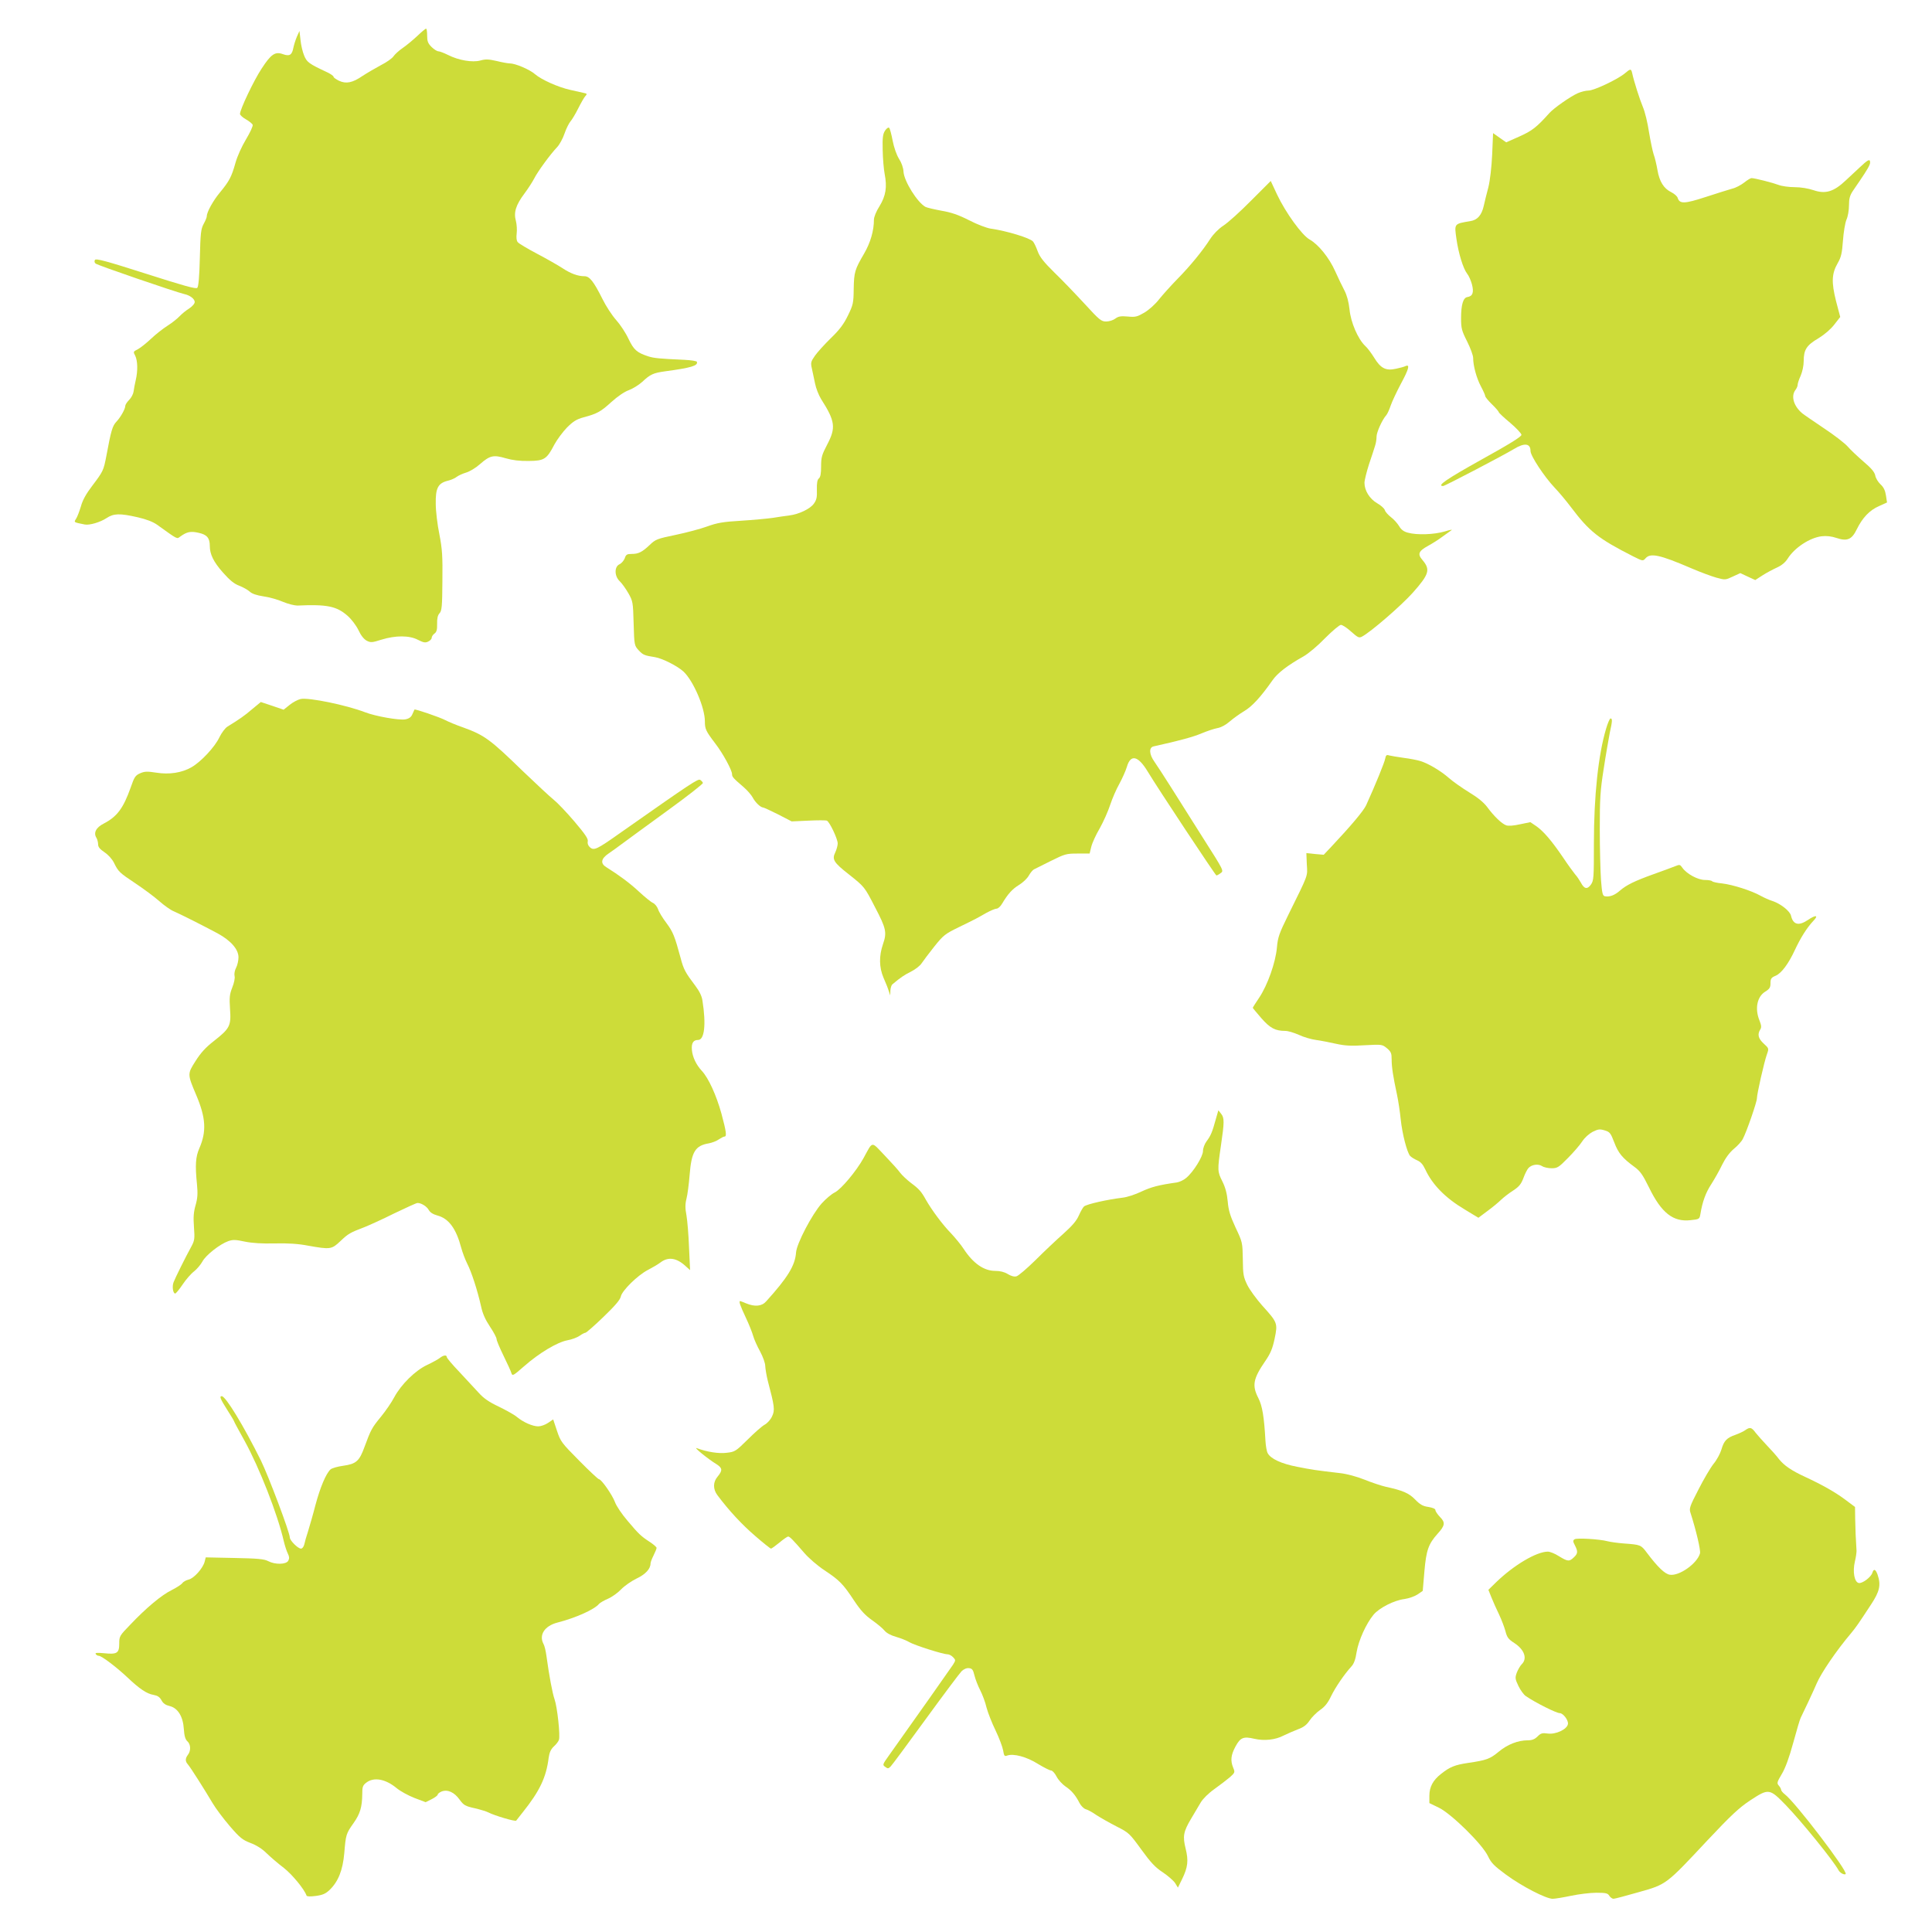 <?xml version="1.0" standalone="no"?>
<!DOCTYPE svg PUBLIC "-//W3C//DTD SVG 20010904//EN"
 "http://www.w3.org/TR/2001/REC-SVG-20010904/DTD/svg10.dtd">
<svg version="1.0" xmlns="http://www.w3.org/2000/svg"
 width="1280pt" height="1280pt" viewBox="0 0 1280 1280"
 preserveAspectRatio="xMidYMid meet">
<g transform="translate(0,1280) scale(0.1,-0.1)"
fill="#cddc39" stroke="none">
<path d="M2764 12561 c-28 -26 -71 -62 -96 -79 -25 -17 -52 -42 -61 -55 -8
-13 -46 -40 -84 -59 -37 -20 -92 -52 -121 -71 -67 -46 -109 -54 -156 -32 -20
10 -36 21 -36 26 0 6 -19 19 -42 30 -122 57 -135 67 -153 111 -10 24 -21 70
-24 103 l-7 60 -17 -38 c-9 -21 -19 -53 -23 -72 -9 -49 -25 -60 -69 -44 -52
19 -79 1 -142 -96 -51 -77 -143 -270 -143 -300 0 -7 18 -24 40 -36 21 -12 42
-29 44 -36 3 -8 -17 -51 -44 -96 -29 -48 -58 -113 -70 -156 -26 -93 -41 -121
-102 -195 -46 -55 -88 -131 -88 -159 0 -7 -9 -30 -21 -51 -18 -34 -21 -61 -25
-225 -3 -125 -9 -190 -17 -198 -9 -9 -88 13 -341 94 -260 83 -330 102 -337 91
-5 -8 -3 -18 4 -24 11 -11 534 -190 587 -202 38 -8 70 -32 70 -53 0 -11 -16
-29 -37 -43 -21 -13 -49 -36 -63 -51 -14 -15 -50 -44 -80 -63 -30 -19 -80 -58
-110 -87 -31 -29 -70 -60 -87 -69 -31 -15 -31 -17 -17 -43 16 -33 18 -100 3
-163 -6 -25 -12 -58 -14 -74 -2 -16 -15 -41 -29 -55 -15 -15 -26 -33 -26 -40
0 -20 -30 -74 -58 -104 -27 -28 -36 -59 -67 -226 -19 -99 -21 -103 -95 -201
-39 -51 -63 -94 -74 -135 -10 -33 -24 -70 -32 -82 -15 -24 -18 -23 58 -38 31
-6 102 15 143 42 48 32 88 33 207 6 57 -13 101 -30 128 -49 141 -101 131 -96
154 -79 44 32 69 37 122 25 55 -12 74 -34 74 -87 0 -55 25 -106 86 -175 47
-53 75 -76 110 -89 26 -10 57 -28 69 -39 15 -14 45 -24 90 -31 37 -5 95 -21
129 -36 33 -14 77 -25 96 -25 197 9 260 -4 333 -68 26 -23 57 -64 72 -95 16
-35 36 -60 55 -70 26 -13 34 -13 97 7 94 29 185 29 242 -1 36 -18 48 -21 67
-12 13 6 24 17 24 25 0 8 8 21 18 28 14 10 19 25 18 64 -1 36 4 58 16 71 15
16 18 45 19 213 2 166 -1 212 -20 310 -13 63 -24 154 -24 202 -2 104 15 137
80 153 23 6 49 17 59 26 11 8 38 21 62 28 24 7 64 31 92 56 65 57 89 63 170
39 44 -13 93 -19 153 -18 103 1 119 11 170 109 18 33 55 83 83 112 41 41 63
55 110 68 90 24 114 37 185 102 40 36 86 68 115 78 27 10 67 35 89 55 53 50
73 59 152 70 171 23 219 37 210 63 -1 5 -39 11 -82 13 -173 8 -201 11 -240 23
-76 25 -96 43 -131 116 -18 39 -55 95 -82 125 -27 30 -68 93 -91 140 -58 116
-85 150 -119 150 -44 0 -90 17 -145 53 -29 19 -104 62 -169 96 -64 34 -122 68
-128 77 -8 9 -10 30 -7 56 3 24 1 61 -5 84 -16 57 0 106 56 181 24 32 53 77
65 100 23 46 107 161 152 208 16 17 38 57 49 90 11 32 29 68 39 80 10 11 33
49 51 85 18 36 39 73 47 82 14 15 13 18 -8 22 -13 3 -53 12 -89 20 -82 18
-193 68 -236 105 -34 30 -129 71 -167 71 -12 0 -51 7 -87 16 -53 12 -73 13
-108 3 -52 -14 -143 1 -214 37 -26 13 -55 24 -63 24 -9 0 -30 13 -46 29 -24
24 -29 38 -29 75 0 25 -3 46 -7 46 -5 0 -31 -22 -59 -49z"/>
<path d="M10765 12314 c-46 -39 -204 -114 -241 -114 -17 0 -50 -8 -72 -18 -49
-22 -157 -98 -186 -130 -85 -95 -116 -119 -199 -156 l-88 -39 -43 30 -44 31
-6 -142 c-4 -84 -14 -171 -25 -216 -11 -41 -25 -97 -31 -125 -14 -61 -42 -93
-89 -100 -108 -18 -106 -16 -92 -116 14 -99 45 -198 71 -232 11 -13 25 -45 32
-71 14 -53 5 -79 -30 -84 -28 -4 -42 -50 -42 -140 0 -67 4 -83 40 -154 22 -44
40 -93 40 -109 0 -52 22 -133 51 -188 16 -30 29 -59 29 -65 0 -6 20 -31 45
-55 25 -24 45 -48 45 -52 0 -4 34 -36 75 -70 41 -35 75 -71 75 -80 0 -12 -79
-61 -265 -164 -231 -129 -299 -175 -254 -175 12 0 403 205 469 245 70 43 110
38 110 -13 0 -32 91 -170 159 -242 29 -30 78 -89 109 -130 122 -162 182 -209
412 -326 64 -32 65 -32 82 -13 32 37 94 24 301 -65 60 -26 136 -54 168 -63 58
-16 60 -16 109 7 l50 23 49 -23 50 -23 48 31 c26 17 70 40 96 52 31 14 55 34
71 59 46 73 146 138 224 148 33 4 66 0 99 -11 71 -24 102 -11 135 58 38 77 85
126 147 153 l53 24 -7 46 c-5 33 -15 55 -36 74 -16 15 -32 41 -35 59 -5 23
-26 48 -78 92 -39 34 -86 78 -104 99 -18 21 -90 77 -160 123 -70 47 -134 91
-142 98 -56 47 -76 113 -45 154 8 10 15 26 15 35 0 9 9 36 20 60 11 26 20 66
20 97 0 75 19 105 98 151 42 26 81 60 105 91 l39 50 -28 106 c-31 125 -29 181
12 252 22 38 28 65 34 147 4 55 14 117 23 139 10 21 17 64 17 96 0 44 6 65 25
94 13 20 33 48 43 63 55 81 72 111 72 126 0 27 -13 21 -71 -34 -30 -28 -70
-65 -89 -83 -81 -77 -136 -93 -215 -66 -36 12 -84 20 -126 20 -38 0 -86 7
-106 15 -37 14 -157 45 -179 45 -6 0 -28 -13 -49 -30 -21 -16 -56 -35 -79 -40
-22 -6 -101 -31 -175 -55 -141 -46 -173 -47 -186 -6 -3 11 -23 28 -43 38 -49
24 -78 70 -91 147 -6 35 -17 82 -25 103 -7 21 -21 88 -31 148 -9 61 -27 135
-40 165 -21 50 -60 171 -72 228 -7 28 -11 27 -48 -4z"/>
<path d="M5864 11935 c-15 -23 -18 -46 -16 -129 1 -56 7 -127 13 -158 17 -88
8 -145 -34 -214 -22 -34 -37 -72 -37 -90 0 -72 -23 -152 -65 -224 -62 -106
-67 -123 -69 -235 -1 -93 -4 -105 -38 -175 -27 -56 -55 -94 -113 -150 -42 -41
-90 -94 -106 -117 -27 -39 -29 -46 -20 -85 5 -24 14 -68 21 -99 6 -31 24 -77
40 -103 94 -147 99 -190 40 -302 -35 -67 -40 -84 -40 -144 0 -47 -4 -71 -15
-80 -10 -8 -14 -30 -13 -74 2 -50 -2 -68 -20 -93 -24 -34 -98 -70 -163 -78
-24 -3 -73 -10 -109 -16 -36 -5 -130 -14 -210 -19 -120 -7 -159 -14 -225 -38
-44 -16 -138 -41 -210 -56 -121 -25 -133 -30 -170 -66 -51 -48 -75 -60 -120
-60 -31 0 -38 -4 -46 -29 -6 -15 -21 -33 -34 -39 -36 -16 -35 -79 1 -113 14
-13 39 -48 57 -79 30 -53 31 -59 35 -201 4 -145 5 -146 34 -178 28 -30 38 -34
108 -45 49 -8 149 -59 188 -95 66 -62 142 -239 142 -330 0 -51 6 -64 69 -147
51 -66 111 -177 111 -203 0 -18 7 -26 78 -87 24 -21 50 -51 59 -68 17 -32 51
-65 69 -66 5 0 50 -21 100 -46 l89 -46 110 5 c61 3 116 3 123 0 18 -7 72 -121
72 -151 0 -13 -7 -40 -16 -59 -23 -47 -11 -67 90 -146 104 -83 103 -81 173
-217 74 -141 80 -168 53 -245 -27 -79 -26 -154 4 -224 14 -31 29 -69 34 -86
l10 -30 1 32 c1 18 7 37 14 42 53 45 79 62 123 84 28 14 60 39 70 55 11 16 48
66 84 111 60 75 72 84 160 127 52 25 104 51 115 57 11 6 43 23 70 39 28 15 58
28 68 28 9 0 26 15 36 33 39 65 67 96 112 124 25 15 55 43 65 62 11 19 26 37
34 41 8 4 59 29 112 56 93 46 102 49 177 49 l80 0 11 45 c6 25 31 80 56 122
24 43 55 112 69 155 14 42 41 105 61 140 19 35 42 86 50 113 25 85 74 74 138
-32 66 -110 449 -688 455 -688 4 0 16 6 26 14 24 17 28 10 -117 238 -62 98
-153 242 -202 320 -50 79 -103 161 -118 182 -35 49 -37 94 -5 101 172 38 263
63 317 86 36 15 83 31 105 35 24 4 56 21 81 43 23 20 66 51 96 69 53 31 110
93 188 204 33 48 99 99 204 158 34 19 96 71 145 122 48 48 95 88 105 88 10 0
41 -20 68 -45 44 -39 52 -43 71 -33 58 30 261 206 337 291 109 123 118 153 64
217 -34 39 -26 59 38 94 29 16 72 43 94 60 23 17 50 36 60 43 11 6 -10 3 -44
-8 -71 -21 -185 -25 -245 -8 -27 7 -44 20 -58 44 -11 18 -35 45 -54 59 -18 14
-37 35 -40 46 -3 11 -26 32 -51 46 -50 29 -84 84 -84 135 0 17 14 73 30 123
17 50 35 105 40 122 6 17 10 44 10 61 0 29 37 112 65 143 7 8 20 37 29 64 9
26 39 90 66 141 53 98 63 133 33 120 -10 -5 -39 -13 -64 -18 -67 -15 -101 2
-144 72 -19 31 -46 67 -61 80 -47 45 -95 155 -103 241 -6 52 -17 93 -34 126
-14 27 -42 84 -61 127 -40 90 -111 177 -169 210 -51 28 -160 179 -217 300
l-41 88 -130 -130 c-71 -72 -154 -147 -184 -166 -33 -22 -66 -56 -87 -88 -49
-77 -134 -181 -218 -266 -41 -42 -95 -102 -120 -133 -26 -34 -68 -71 -98 -89
-48 -28 -60 -31 -111 -26 -46 4 -62 1 -82 -14 -13 -10 -40 -19 -60 -19 -33 0
-44 9 -144 118 -59 64 -149 158 -200 207 -70 69 -96 102 -110 140 -10 28 -24
57 -31 65 -19 23 -177 71 -279 85 -28 4 -91 28 -145 56 -71 36 -118 52 -183
63 -48 9 -95 20 -105 25 -54 29 -142 170 -146 233 -1 26 -13 60 -30 86 -16 26
-33 74 -42 120 -8 42 -18 80 -23 85 -5 5 -17 -3 -27 -18z"/>
<path d="M1992 8169 c-18 -4 -51 -21 -73 -39 l-40 -32 -76 26 -75 25 -57 -47
c-51 -44 -83 -66 -164 -116 -15 -9 -39 -41 -54 -72 -30 -63 -120 -160 -184
-197 -64 -37 -148 -50 -234 -36 -59 9 -76 9 -106 -4 -32 -14 -39 -24 -63 -94
-49 -138 -90 -193 -178 -239 -52 -26 -70 -62 -49 -95 6 -10 11 -30 11 -43 0
-18 12 -32 43 -53 25 -17 50 -45 62 -69 29 -59 36 -66 143 -137 54 -36 124
-88 157 -117 33 -29 75 -59 95 -67 42 -18 199 -97 292 -147 88 -48 138 -106
138 -158 0 -22 -7 -53 -16 -70 -9 -17 -13 -40 -10 -54 4 -13 -3 -46 -15 -76
-18 -46 -20 -66 -15 -143 8 -111 -1 -129 -107 -212 -54 -42 -87 -78 -121 -132
-55 -86 -55 -87 4 -226 64 -151 69 -241 21 -352 -25 -57 -29 -110 -16 -239 6
-63 4 -92 -9 -138 -13 -45 -16 -79 -11 -145 6 -79 4 -90 -18 -131 -37 -67
-106 -206 -117 -235 -11 -28 -4 -75 11 -75 4 0 27 27 49 60 22 33 56 72 76 87
19 15 44 45 55 65 22 42 115 115 171 135 32 11 49 10 110 -3 49 -10 114 -14
198 -12 87 2 155 -2 222 -15 147 -26 155 -25 214 31 52 49 62 55 159 92 33 13
123 54 199 92 77 37 145 68 152 68 26 0 62 -23 75 -47 9 -16 28 -28 57 -36 75
-20 124 -86 158 -215 8 -29 25 -75 39 -103 29 -56 68 -177 92 -283 10 -49 29
-90 59 -135 24 -36 44 -73 44 -83 0 -9 21 -59 46 -110 25 -51 49 -103 52 -115
7 -21 12 -18 84 45 100 88 219 159 286 172 30 5 66 19 82 30 15 11 33 20 38
20 6 0 60 47 120 105 76 73 111 114 115 135 8 40 113 142 179 176 29 15 67 37
84 50 51 39 107 31 167 -25 l29 -26 -7 150 c-3 83 -11 178 -17 213 -9 47 -9
74 0 110 7 26 16 97 21 158 12 153 37 194 127 209 21 4 51 15 66 26 15 10 32
19 38 19 16 0 12 32 -20 151 -34 123 -86 237 -130 284 -38 41 -62 92 -66 139
-4 45 9 66 41 66 42 0 54 102 29 260 -4 30 -20 63 -48 100 -65 86 -77 107 -97
184 -39 144 -50 172 -94 231 -25 33 -50 74 -55 91 -6 17 -21 36 -34 42 -14 6
-55 40 -93 75 -60 56 -132 109 -215 161 -42 25 -37 57 15 92 23 16 67 47 97
70 30 22 162 119 293 214 131 95 236 177 234 183 -2 6 -10 15 -18 20 -14 9
-54 -17 -528 -350 -158 -112 -176 -120 -203 -96 -12 11 -17 25 -14 39 4 16
-16 46 -88 131 -52 61 -114 126 -137 144 -24 19 -115 104 -204 189 -218 212
-255 239 -395 290 -47 16 -101 39 -120 49 -38 20 -200 75 -204 70 -1 -2 -7
-16 -14 -31 -8 -19 -21 -29 -47 -34 -41 -7 -196 20 -266 47 -125 48 -373 99
-427 88z"/>
<path d="M10641 7973 c-52 -174 -81 -446 -81 -759 0 -231 -1 -248 -20 -275
-24 -33 -44 -29 -66 13 -9 16 -26 42 -39 56 -12 15 -49 65 -80 112 -75 110
-128 172 -176 206 l-40 27 -68 -14 c-44 -10 -77 -12 -92 -7 -30 11 -81 60
-125 120 -24 32 -63 64 -121 99 -47 29 -107 71 -133 94 -53 47 -137 97 -190
113 -19 6 -69 16 -110 21 -41 6 -85 13 -96 16 -18 6 -22 2 -27 -22 -4 -24 -65
-174 -126 -308 -17 -37 -102 -138 -230 -274 l-51 -54 -58 5 -57 6 3 -75 c5
-82 13 -59 -123 -335 -60 -122 -69 -147 -75 -215 -9 -101 -62 -249 -117 -332
-24 -35 -43 -66 -43 -68 0 -2 26 -33 57 -69 58 -66 92 -84 159 -84 18 0 57
-12 89 -26 31 -15 83 -30 114 -34 31 -4 90 -16 131 -25 59 -13 100 -16 191
-10 115 6 116 6 148 -20 27 -23 31 -33 31 -74 0 -49 9 -111 36 -236 8 -38 19
-110 24 -160 10 -96 41 -217 62 -243 7 -8 28 -21 46 -29 24 -10 39 -27 55 -61
47 -101 133 -189 261 -265 17 -11 45 -27 61 -37 l30 -18 60 45 c33 24 74 58
91 75 17 16 53 44 80 61 38 25 52 42 67 82 10 28 25 57 33 66 22 24 65 30 91
13 12 -8 41 -14 63 -14 38 0 47 6 108 68 37 37 79 86 94 109 16 25 45 51 69
64 37 18 47 20 80 10 34 -10 40 -17 64 -80 27 -71 53 -103 135 -163 37 -27 54
-52 95 -135 82 -169 160 -230 275 -217 59 6 60 7 66 43 13 79 35 140 72 196
21 33 54 91 72 129 22 44 49 81 78 105 24 20 51 49 59 66 25 47 93 244 93 268
0 29 48 241 66 291 14 40 14 40 -21 72 -36 33 -43 61 -23 93 9 14 8 27 -5 60
-32 78 -16 158 38 191 29 18 35 28 35 56 0 30 5 37 33 49 39 16 86 79 129 172
37 79 78 145 121 191 38 39 18 43 -35 7 -61 -41 -98 -32 -112 28 -7 31 -69 80
-124 98 -20 6 -55 22 -77 34 -60 34 -186 74 -255 82 -33 3 -63 10 -66 14 -3 5
-24 9 -48 9 -47 0 -121 40 -150 81 -15 22 -18 22 -48 10 -18 -7 -81 -31 -141
-52 -128 -46 -181 -72 -225 -110 -34 -30 -68 -43 -99 -37 -15 3 -19 18 -26
108 -4 58 -8 210 -8 337 0 203 3 255 26 400 14 93 33 199 40 237 18 81 18 96
5 96 -5 0 -18 -30 -29 -67z"/>
<path d="M8055 5385 c-23 -84 -33 -109 -61 -146 -14 -19 -24 -47 -24 -65 0
-36 -63 -138 -111 -178 -16 -14 -44 -27 -62 -30 -121 -17 -169 -30 -234 -60
-41 -20 -97 -38 -126 -41 -99 -12 -235 -42 -255 -58 -7 -6 -22 -32 -34 -59
-15 -35 -43 -68 -102 -121 -44 -39 -128 -118 -185 -175 -57 -56 -114 -105
-127 -108 -15 -4 -36 2 -57 15 -23 14 -51 21 -83 21 -75 0 -146 49 -209 145
-18 28 -57 75 -86 106 -55 56 -127 154 -164 219 -31 56 -46 73 -100 113 -27
21 -59 51 -71 67 -11 16 -57 67 -102 114 -93 97 -77 99 -141 -17 -47 -85 -147
-205 -190 -227 -21 -10 -60 -43 -87 -73 -63 -70 -166 -266 -170 -325 -6 -86
-55 -166 -198 -324 -29 -33 -75 -37 -133 -13 -19 8 -37 15 -39 15 -11 0 0 -30
36 -107 22 -46 44 -102 50 -124 6 -22 27 -69 46 -103 19 -36 34 -77 34 -97 1
-19 8 -61 16 -94 46 -174 49 -197 29 -239 -10 -22 -32 -46 -49 -55 -17 -9 -67
-53 -112 -98 -79 -78 -85 -82 -139 -88 -52 -7 -130 5 -200 31 -23 8 78 -74
131 -106 41 -26 42 -42 9 -82 -32 -37 -32 -84 -2 -124 78 -104 163 -195 249
-269 54 -47 102 -85 106 -85 4 0 29 18 56 40 26 22 52 40 58 40 10 0 32 -22
106 -108 30 -35 89 -86 135 -116 99 -66 122 -89 196 -201 44 -66 73 -97 120
-130 34 -24 70 -54 81 -68 13 -16 42 -32 78 -42 31 -9 71 -25 87 -35 34 -20
222 -80 252 -80 11 0 28 -9 38 -20 17 -18 17 -20 -1 -49 -16 -24 -258 -368
-427 -605 -40 -56 -41 -59 -22 -72 17 -13 21 -12 36 3 10 10 114 151 232 313
118 162 225 305 238 318 15 14 33 22 49 20 21 -2 27 -11 36 -48 6 -25 23 -69
38 -98 15 -29 34 -80 42 -115 9 -34 36 -103 60 -152 24 -50 46 -109 50 -132 6
-36 9 -41 27 -34 41 15 129 -8 203 -55 40 -24 79 -44 88 -44 8 0 25 -18 36
-40 11 -22 38 -51 58 -65 41 -27 68 -59 95 -112 9 -17 27 -35 39 -39 13 -3 46
-21 73 -40 28 -18 88 -52 133 -75 81 -41 86 -46 163 -152 63 -87 93 -119 142
-151 34 -23 71 -55 82 -71 l19 -31 28 57 c38 78 43 122 23 202 -20 81 -15 111
36 197 21 36 50 84 64 108 15 25 51 61 92 90 36 26 82 61 102 78 33 30 34 32
21 63 -19 47 -15 84 16 141 32 59 53 67 125 50 64 -15 139 -7 192 21 23 11 65
30 94 41 41 15 60 30 80 60 15 22 46 53 69 69 31 21 52 47 73 92 29 59 86 143
135 197 16 17 27 47 34 95 13 77 63 188 112 247 37 45 137 96 205 104 28 4 66
17 86 30 l35 24 11 129 c12 140 27 182 87 249 50 55 53 75 16 112 -16 17 -30
37 -30 45 0 9 -17 16 -46 21 -37 5 -56 16 -88 49 -42 43 -81 60 -196 85 -30 7
-93 28 -140 47 -50 20 -116 38 -160 43 -164 19 -189 23 -285 42 -105 20 -176
53 -196 90 -7 12 -13 49 -15 82 -9 161 -21 232 -47 283 -43 84 -35 128 46 246
35 51 48 83 62 149 21 102 19 106 -83 219 -38 43 -82 103 -98 135 -26 54 -29
69 -30 171 -2 111 -2 113 -48 210 -36 78 -47 114 -52 173 -5 53 -15 92 -36
134 -32 64 -33 72 -9 236 23 156 23 183 2 210 l-19 24 -17 -59z"/>
<path d="M2915 3804 c-11 -9 -49 -30 -85 -47 -79 -37 -172 -129 -218 -214 -17
-33 -57 -91 -88 -129 -60 -73 -67 -86 -109 -200 -34 -94 -55 -113 -141 -125
-37 -5 -75 -16 -84 -24 -30 -27 -69 -120 -100 -236 -16 -63 -39 -141 -49 -174
-11 -33 -22 -72 -25 -87 -4 -16 -13 -28 -22 -28 -20 0 -74 54 -74 74 0 33
-141 407 -192 511 -115 231 -233 425 -259 425 -17 0 -9 -19 36 -90 25 -39 45
-72 45 -75 0 -3 32 -62 71 -132 98 -178 218 -485 259 -663 7 -30 19 -67 27
-83 10 -20 11 -32 3 -47 -14 -26 -87 -27 -133 -3 -26 14 -69 18 -223 21 l-191
4 -7 -28 c-11 -44 -71 -111 -106 -119 -16 -4 -36 -14 -42 -24 -7 -9 -39 -30
-71 -46 -67 -33 -169 -118 -274 -229 -71 -73 -73 -77 -73 -125 0 -64 -15 -73
-101 -64 -46 4 -60 3 -55 -5 4 -7 13 -12 20 -12 19 0 119 -76 191 -144 79 -75
128 -108 172 -115 27 -5 41 -14 53 -36 11 -21 28 -32 54 -38 54 -13 89 -69 94
-153 3 -45 10 -68 23 -80 23 -20 25 -63 4 -90 -18 -24 -19 -43 0 -64 17 -19
112 -169 164 -257 20 -34 71 -102 113 -151 67 -78 85 -92 137 -112 38 -14 77
-38 107 -68 27 -26 78 -70 114 -97 55 -43 137 -142 151 -184 3 -6 24 -7 62 -2
45 6 65 15 91 40 57 55 87 130 97 244 10 122 12 129 61 198 44 62 57 107 58
191 0 49 3 59 26 77 50 39 127 26 202 -36 24 -20 77 -49 118 -65 l74 -28 40
20 c22 11 40 25 40 30 0 6 12 15 26 21 40 15 84 -5 119 -54 27 -37 37 -43 100
-57 39 -9 80 -22 91 -28 38 -20 178 -62 184 -54 3 4 23 29 44 56 112 140 155
231 171 360 5 35 14 56 34 75 16 14 31 34 34 44 10 26 -11 219 -29 269 -14 40
-35 151 -54 289 -4 30 -12 65 -19 77 -32 60 7 120 92 142 121 31 246 87 276
124 6 7 33 23 59 34 26 11 65 39 87 62 22 23 68 55 103 72 59 28 92 64 92 100
0 8 9 31 20 53 11 22 20 44 20 50 0 5 -19 22 -43 38 -60 39 -74 52 -149 141
-37 43 -75 99 -84 125 -18 48 -90 151 -106 151 -5 0 -64 55 -131 123 -117 118
-123 126 -147 198 l-25 75 -34 -23 c-19 -13 -48 -23 -65 -23 -38 0 -100 28
-141 62 -16 14 -70 44 -119 68 -66 31 -102 56 -135 93 -25 27 -83 89 -128 138
-46 48 -83 92 -83 98 0 16 -22 13 -45 -5z"/>
<path d="M11563 3325 c-12 -9 -41 -22 -65 -31 -58 -20 -76 -39 -93 -97 -8 -27
-31 -70 -52 -95 -20 -25 -65 -101 -100 -170 -58 -112 -63 -127 -53 -155 37
-115 68 -247 63 -268 -18 -67 -137 -152 -200 -142 -33 5 -80 50 -153 147 -38
51 -42 52 -150 60 -41 3 -91 10 -110 15 -53 14 -203 23 -218 13 -12 -8 -11
-15 2 -40 21 -41 20 -55 -7 -80 -30 -29 -40 -28 -99 8 -26 17 -59 30 -73 30
-75 0 -225 -89 -342 -202 l-52 -51 20 -50 c11 -28 34 -79 51 -114 16 -34 35
-84 42 -110 10 -40 19 -53 58 -78 68 -44 89 -104 49 -142 -10 -10 -24 -35 -32
-55 -12 -34 -11 -42 11 -88 13 -27 35 -58 49 -67 64 -44 202 -113 225 -113 22
0 58 -47 54 -72 -5 -35 -81 -71 -135 -63 -35 5 -45 2 -67 -20 -18 -18 -36 -25
-64 -25 -65 0 -134 -27 -192 -75 -59 -49 -82 -57 -205 -75 -86 -13 -119 -26
-177 -72 -54 -42 -78 -87 -78 -145 l0 -49 62 -30 c82 -39 291 -244 327 -323
21 -44 40 -63 120 -122 105 -77 264 -159 308 -159 15 0 70 9 122 20 52 11 127
20 167 20 63 0 76 -3 86 -20 7 -11 20 -20 28 -20 8 0 83 20 167 44 185 52 180
49 456 344 156 166 209 215 281 263 125 82 129 81 239 -32 104 -108 314 -367
348 -430 9 -17 38 -33 47 -25 16 17 -334 477 -404 529 -13 10 -24 24 -24 30 0
6 -7 18 -15 27 -14 16 -12 23 20 77 24 40 49 109 76 208 22 81 44 155 49 164
12 23 90 189 107 230 30 69 129 215 228 332 33 40 48 62 130 187 59 89 68 131
44 201 -13 35 -25 40 -34 11 -9 -29 -65 -71 -89 -68 -30 4 -43 74 -27 142 7
28 11 60 11 71 -5 74 -8 150 -9 215 l-1 76 -67 50 c-66 49 -149 96 -263 149
-91 42 -139 75 -173 117 -17 23 -54 64 -81 92 -27 28 -60 66 -74 83 -27 37
-38 40 -69 18z"/>
</g>
</svg>
